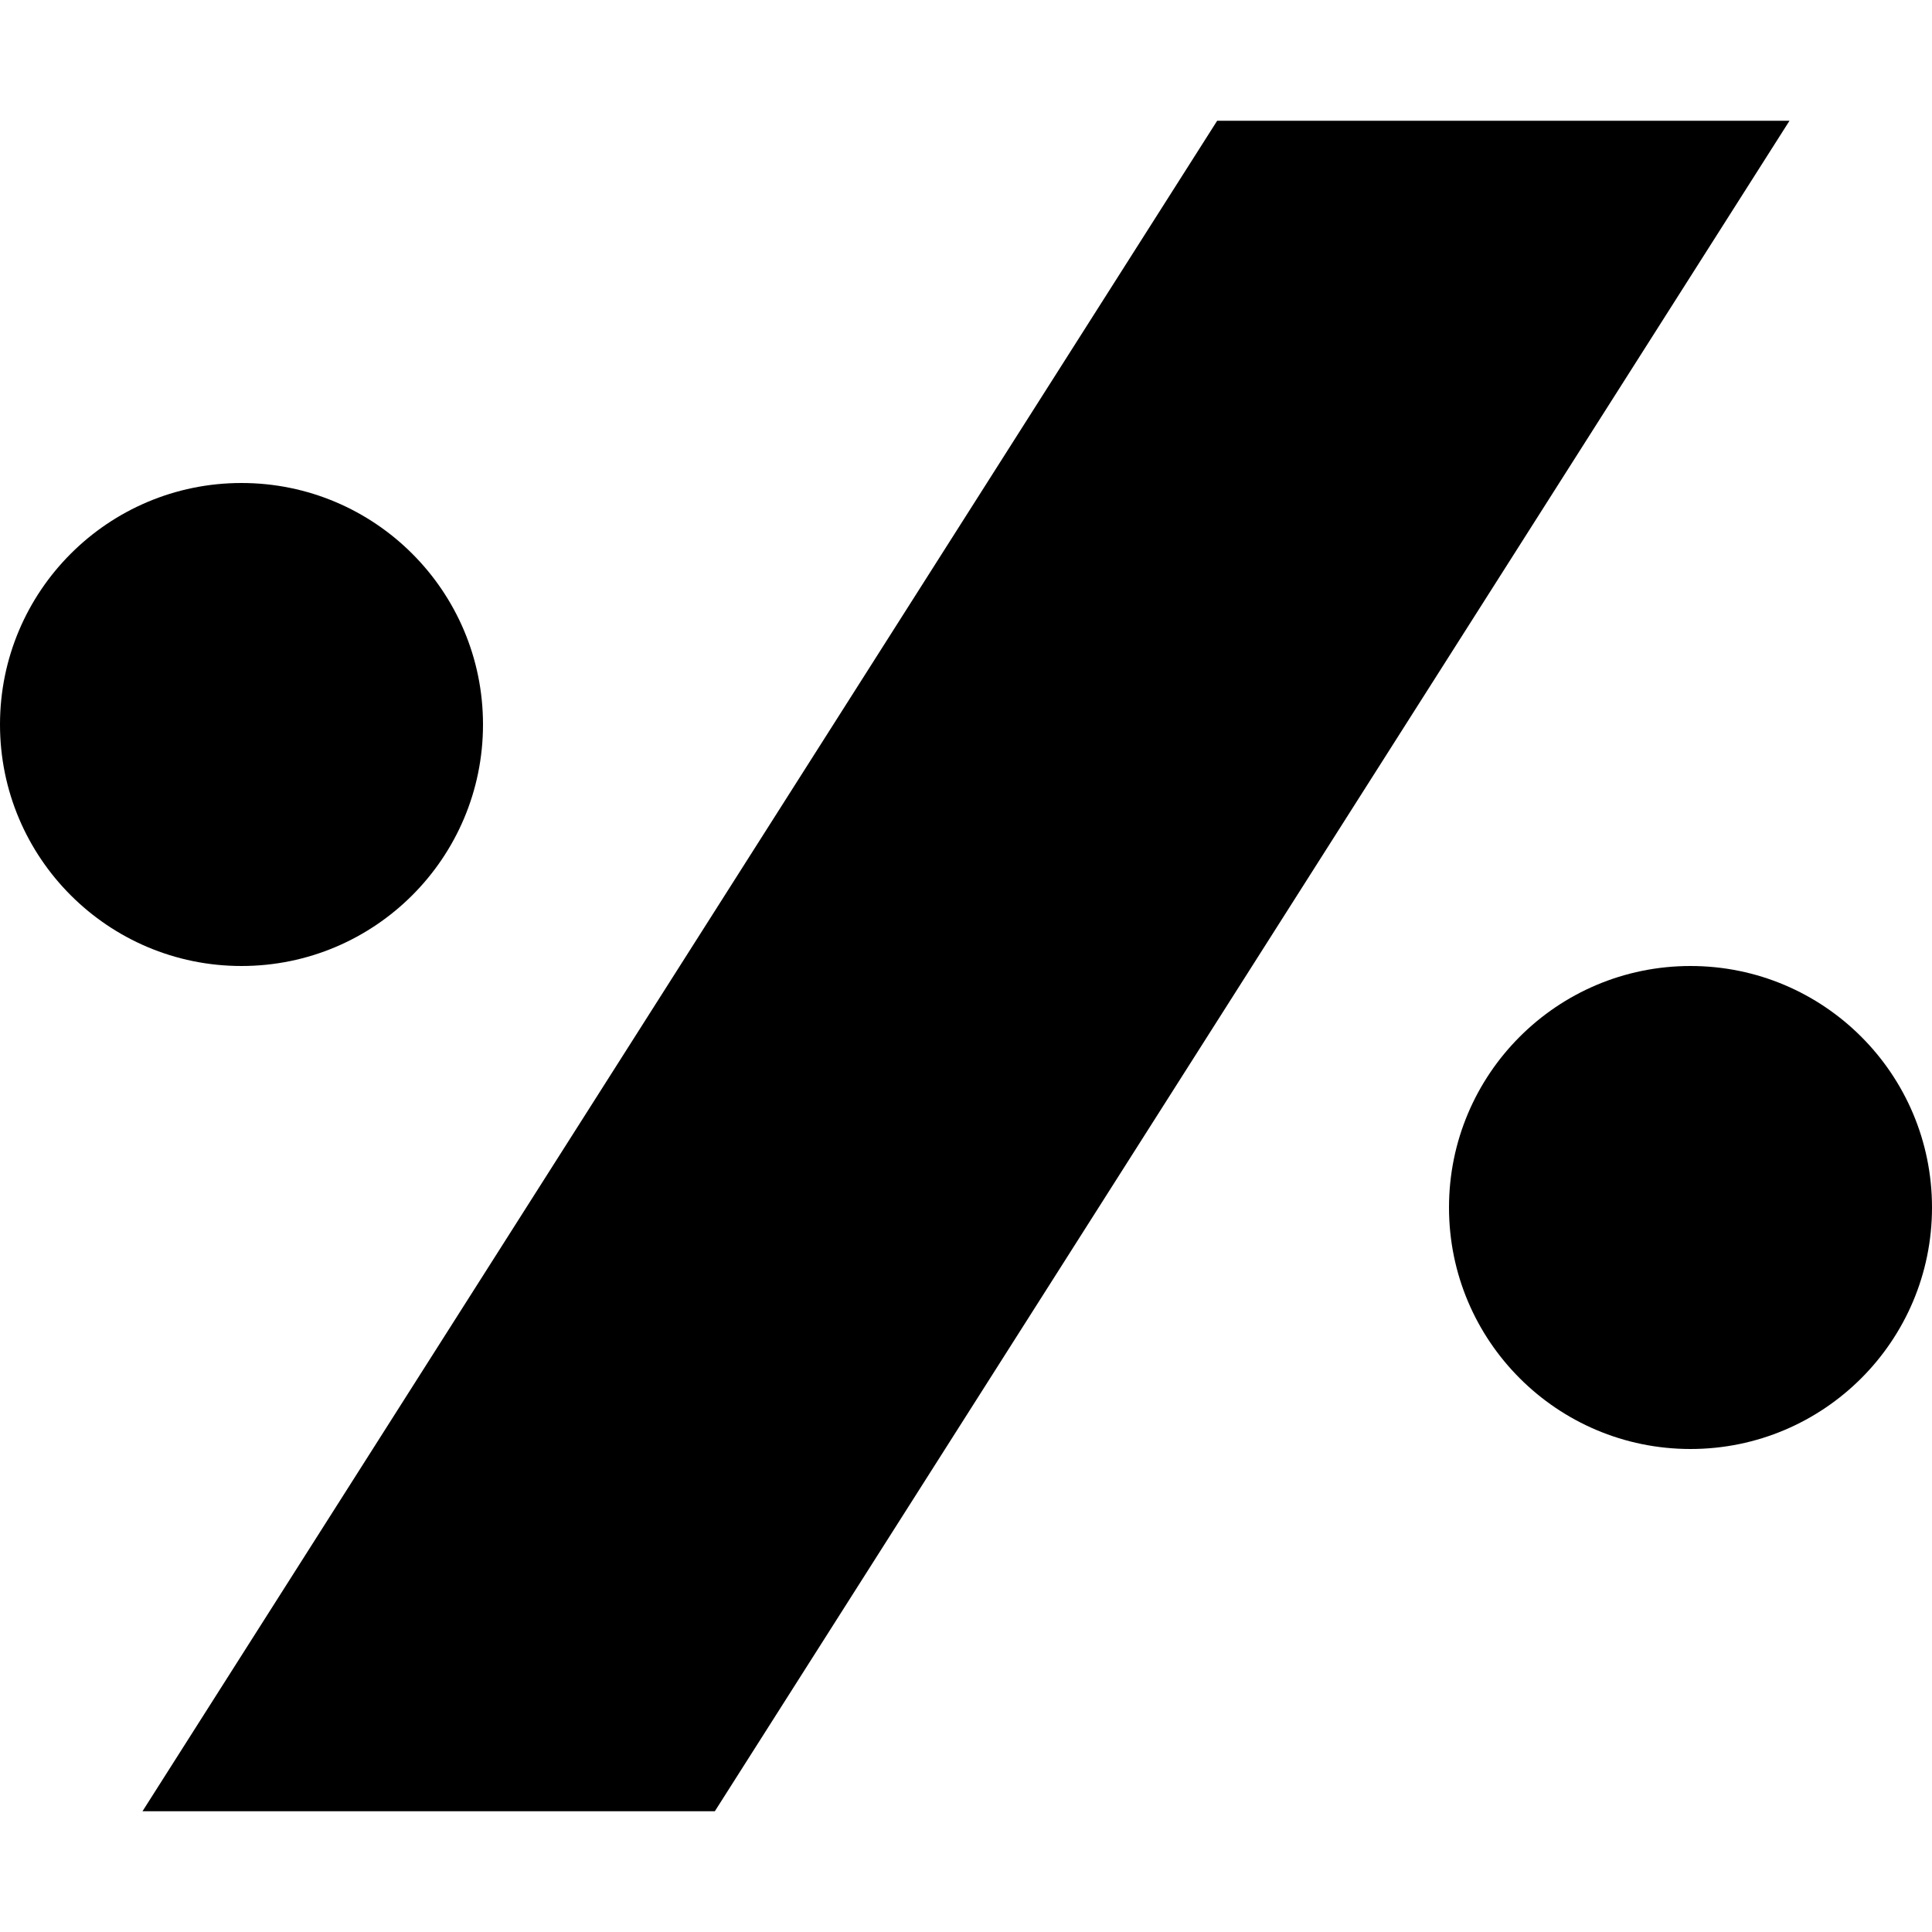 <?xml version="1.0" encoding="iso-8859-1"?>
<!-- Uploaded to: SVG Repo, www.svgrepo.com, Generator: SVG Repo Mixer Tools -->
<svg fill="#000000" height="800px" width="800px" version="1.1" id="Capa_1" xmlns="http://www.w3.org/2000/svg" xmlns:xlink="http://www.w3.org/1999/xlink" 
	 viewBox="0 0 240 240" xml:space="preserve">
<g id="XMLID_21_">
	<polygon id="XMLID_823_" points="17.701,225 88.799,225 222.299,15 151.201,15 	"/>
	<circle id="XMLID_824_" cx="210" cy="150" r="30"/>
	<circle id="XMLID_825_" cx="30" cy="90" r="30"/>
</g>
</svg>